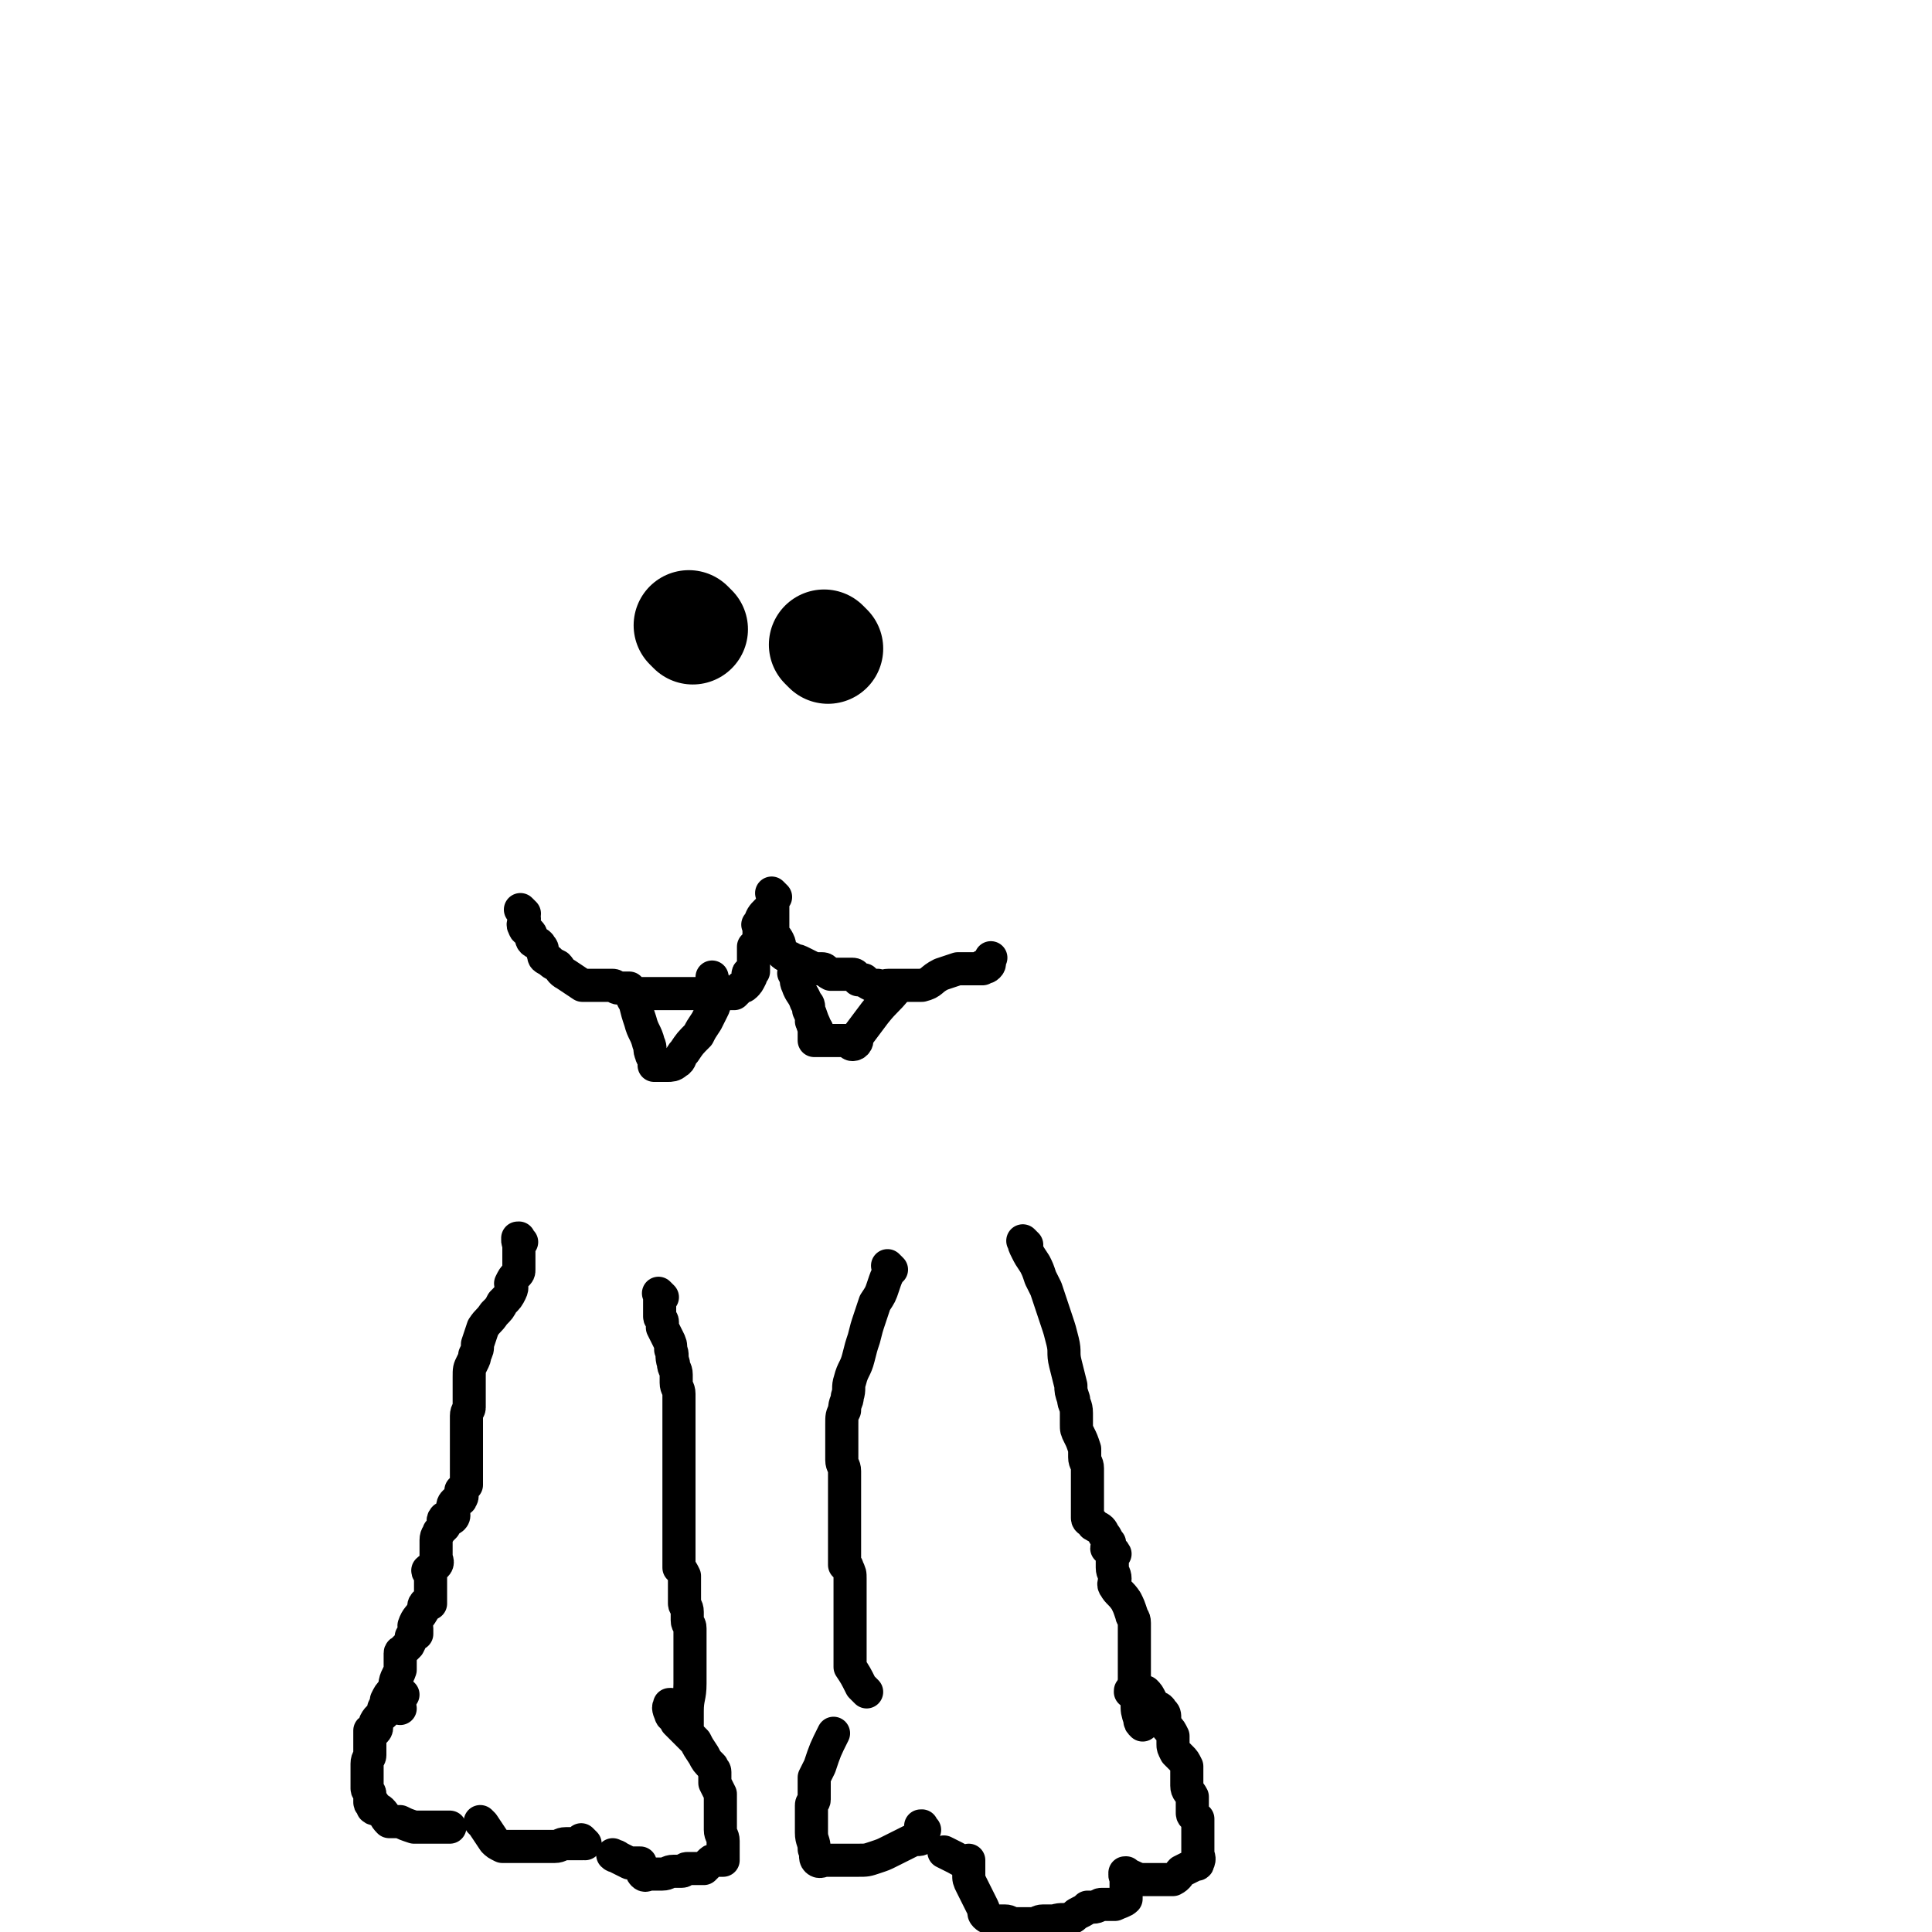 <svg viewBox='0 0 700 700' version='1.1' xmlns='http://www.w3.org/2000/svg' xmlns:xlink='http://www.w3.org/1999/xlink'><g fill='none' stroke='#000000' stroke-width='12' stroke-linecap='round' stroke-linejoin='round'><path d='M189,450c-1,-1 -1,-1 -1,-1 -1,-1 0,0 0,0 0,0 0,0 0,0 0,0 0,0 0,0 -1,-1 0,0 0,0 0,0 0,0 0,0 0,0 0,0 0,0 -1,-1 0,0 0,0 0,0 0,0 0,0 0,0 0,-1 0,0 -1,0 0,1 0,3 0,1 0,1 0,2 0,0 0,0 0,0 0,1 0,1 0,3 0,1 0,1 0,3 0,1 0,1 -1,2 -1,1 -1,1 -2,3 0,1 1,1 0,3 -1,2 -1,2 -3,4 -1,2 -1,2 -3,4 -2,3 -2,2 -4,5 -1,3 -1,3 -2,6 0,2 0,2 -1,4 0,1 0,1 -1,3 -1,2 -1,2 -1,5 0,1 0,1 0,3 0,0 0,0 0,1 0,1 0,1 0,3 0,2 0,2 0,4 0,1 -1,1 -1,3 0,1 0,1 0,3 0,1 0,1 0,3 0,0 0,0 0,1 0,0 0,0 0,1 0,1 0,1 0,1 0,2 0,2 0,4 0,0 0,0 0,1 0,1 0,1 0,2 0,1 0,1 0,2 0,0 0,0 0,1 0,0 0,0 0,0 0,1 0,1 0,3 0,0 0,0 0,1 0,1 0,1 0,2 -1,1 -1,1 -2,2 0,1 1,2 0,3 0,1 -1,0 -2,1 -1,1 -1,1 -1,3 0,1 1,2 0,3 -1,1 -2,0 -3,0 -1,1 0,2 0,3 0,0 0,0 0,0 -1,1 -1,1 -2,2 0,1 -1,1 -1,3 0,1 0,1 0,3 0,1 0,1 0,3 0,1 1,2 0,3 -1,1 -2,1 -3,2 0,1 1,1 1,2 0,1 0,1 0,3 0,1 0,1 0,2 0,1 0,1 0,3 0,1 0,1 0,2 0,0 -1,-1 -2,0 -1,1 0,2 -1,3 -1,2 -2,2 -3,5 0,0 1,0 1,1 0,0 0,1 0,2 0,0 -1,0 -2,1 0,1 0,1 -1,3 -1,1 -1,1 -2,2 0,1 -1,0 -1,1 0,1 0,1 0,3 0,1 0,1 0,3 -1,3 -2,3 -2,7 0,3 1,3 2,7 0,0 0,0 0,0 '/><path d='M240,470c-1,-1 -1,-1 -1,-1 -1,-1 0,0 0,0 0,0 0,0 0,0 0,0 0,0 0,0 -1,-1 0,0 0,0 0,0 0,0 0,0 0,0 0,0 0,0 -1,-1 0,0 0,0 0,1 0,1 0,2 0,1 0,1 0,3 0,1 0,2 0,3 0,1 1,1 1,2 0,1 0,1 0,2 1,2 1,2 2,4 1,2 1,2 1,4 1,2 0,2 1,5 0,2 1,2 1,4 0,1 0,1 0,3 0,2 1,2 1,4 0,1 0,1 0,3 0,1 0,1 0,3 0,1 0,1 0,3 0,0 0,0 0,0 0,2 0,2 0,3 0,0 0,0 0,0 0,1 0,1 0,2 0,1 0,1 0,2 0,1 0,1 0,1 0,2 0,2 0,3 0,0 0,0 0,0 0,2 0,2 0,3 0,1 0,1 0,2 0,1 0,1 0,2 0,2 0,2 0,4 0,1 0,1 0,2 0,1 0,1 0,3 0,1 0,1 0,3 0,1 0,1 0,3 0,0 0,0 0,1 0,1 0,1 0,3 0,1 0,1 0,2 0,1 0,1 0,3 0,1 0,1 0,2 0,0 0,0 0,1 0,1 0,1 0,2 0,0 0,0 0,1 0,0 0,0 0,0 0,1 0,1 0,3 0,1 0,1 0,3 1,1 1,1 2,3 0,1 0,1 0,3 0,1 0,1 0,3 0,2 0,2 0,4 0,1 1,1 1,3 0,1 0,1 0,3 0,2 1,1 1,3 0,1 0,1 0,3 0,1 0,1 0,3 0,1 0,1 0,2 0,0 0,0 0,1 0,1 0,1 0,3 0,0 0,0 0,0 0,1 0,1 0,2 0,0 0,0 0,1 0,0 0,0 0,0 0,1 0,1 0,2 0,1 0,1 0,3 0,5 -1,5 -1,10 0,2 0,2 0,5 0,0 0,0 0,0 '/><path d='M244,619c-1,-1 -1,-1 -1,-1 -1,-1 0,0 0,0 0,0 0,0 0,0 0,0 0,-1 0,0 -1,0 -1,1 0,3 0,1 1,1 2,2 0,0 0,1 0,1 2,2 2,2 5,5 1,1 1,1 2,2 1,2 1,2 3,5 1,2 1,2 3,4 0,1 1,1 1,2 0,1 0,1 0,3 0,0 0,0 0,1 0,0 0,0 0,0 1,2 1,2 2,4 0,2 0,2 0,4 0,1 0,1 0,3 0,1 0,1 0,2 0,2 0,2 0,4 0,2 1,2 1,4 0,1 0,1 0,3 0,0 0,0 0,0 0,1 0,1 0,2 0,1 0,1 0,2 0,0 0,0 0,0 -1,0 -1,0 -2,0 0,0 0,0 -1,0 -1,0 -1,0 -2,1 -1,1 -1,1 -2,2 -1,0 -1,0 -2,0 -1,0 -1,0 -1,0 -2,0 -2,0 -3,0 -1,0 -1,1 -2,1 -1,0 -1,0 -2,0 -1,0 -1,0 -1,0 -2,0 -2,1 -4,1 0,0 0,0 -1,0 -1,0 -1,0 -2,0 -1,0 -1,0 -1,0 -2,0 -2,1 -3,0 -1,-1 0,-2 -1,-4 0,0 -1,0 -2,0 0,0 0,0 -1,0 0,0 -1,0 -1,0 -2,-1 -2,-1 -4,-2 -1,-1 -1,0 -2,-1 '/><path d='M212,668c-1,-1 -1,-1 -1,-1 -1,-1 0,0 0,0 0,0 0,0 0,0 0,0 0,0 0,0 -1,-1 0,0 0,0 0,0 0,0 0,1 0,0 0,0 0,0 0,0 0,0 0,0 -1,0 -1,0 -3,0 0,0 0,0 -1,0 -1,0 -1,0 -2,0 -2,0 -2,1 -4,1 -1,0 -1,0 -3,0 0,0 0,0 0,0 -2,0 -2,0 -3,0 0,0 0,0 0,0 -1,0 -1,0 -2,0 -1,0 -1,0 -1,0 -1,0 -1,0 -2,0 -1,0 -1,0 -3,0 -1,0 -2,0 -3,0 0,0 1,0 1,0 0,0 0,0 0,0 0,0 0,0 -1,0 -1,0 -1,0 -2,0 -2,-1 -2,-1 -3,-2 -2,-3 -2,-3 -4,-6 -1,-1 -1,-1 -1,-1 '/><path d='M146,614c-1,-1 -1,-1 -1,-1 -1,-1 0,0 0,0 0,0 0,0 0,0 0,0 0,0 0,0 -1,-1 0,0 0,0 0,0 0,0 0,0 -1,0 -2,-1 -3,0 -1,1 -1,1 -2,3 0,1 0,1 -1,3 0,1 0,1 0,2 -1,1 -2,1 -3,3 0,1 1,2 0,3 0,0 -1,-1 -2,0 0,1 0,1 0,3 0,1 0,1 0,2 0,1 0,1 0,2 0,0 0,0 0,0 0,1 0,1 0,2 0,1 -1,1 -1,3 0,1 0,1 0,2 0,1 0,1 0,3 0,1 0,1 0,2 0,1 0,1 0,2 0,1 1,1 1,2 0,1 0,2 0,3 0,1 1,0 1,0 1,1 0,2 0,2 1,1 2,0 3,1 2,2 1,2 3,4 2,0 2,0 4,0 2,1 2,1 5,2 1,0 1,0 3,0 1,0 1,0 3,0 1,0 1,0 3,0 0,0 0,0 0,0 0,0 0,0 0,0 1,0 2,0 3,0 0,0 0,0 -1,0 0,0 0,0 0,0 1,0 1,0 2,0 '/><path d='M323,460c-1,-1 -1,-1 -1,-1 -1,-1 0,0 0,0 0,0 0,0 0,0 0,0 0,0 0,0 -1,-1 0,0 0,0 0,1 0,1 0,2 -1,2 -1,2 -2,5 -1,3 -1,3 -3,6 -1,3 -1,3 -2,6 -1,3 -1,3 -2,7 -1,3 -1,3 -2,7 -1,4 -2,4 -3,8 -1,3 0,3 -1,6 0,2 -1,2 -1,5 -1,2 -1,2 -1,5 0,2 0,2 0,4 0,1 0,1 0,3 0,1 0,1 0,3 0,1 0,1 0,3 0,2 1,2 1,4 0,1 0,1 0,3 0,1 0,1 0,3 0,1 0,1 0,3 0,1 0,1 0,3 0,1 0,1 0,3 0,1 0,1 0,3 0,1 0,1 0,3 0,1 0,1 0,3 0,0 0,0 0,1 0,1 0,1 0,3 0,1 0,1 0,2 0,0 0,0 0,0 0,1 0,1 0,2 0,1 0,1 0,2 0,0 1,0 1,1 1,2 1,2 1,4 0,0 0,0 0,1 0,0 0,0 0,1 0,1 0,1 0,1 0,1 0,1 0,2 0,0 0,0 0,1 0,1 0,1 0,3 0,1 0,1 0,2 0,1 0,1 0,3 0,1 0,1 0,2 0,1 0,1 0,3 0,1 0,1 0,3 0,0 0,0 0,1 0,1 0,1 0,2 0,1 0,1 0,1 0,1 0,1 0,2 0,1 0,1 0,2 0,1 0,1 0,2 2,3 2,3 4,7 1,1 1,1 2,2 '/><path d='M372,451c-1,-1 -1,-1 -1,-1 -1,-1 0,0 0,0 0,0 0,0 0,0 0,0 0,0 0,0 -1,-1 0,0 0,0 0,0 0,0 0,0 0,1 0,1 1,3 1,2 1,2 3,5 1,2 1,2 2,5 1,2 1,2 2,4 1,3 1,3 2,6 1,3 1,3 2,6 1,3 1,3 2,7 1,4 0,4 1,8 1,4 1,4 2,8 0,2 0,2 1,5 0,2 1,2 1,5 0,2 0,2 0,4 0,2 0,2 1,4 1,2 1,2 2,5 0,1 0,1 0,3 0,2 1,2 1,4 0,1 0,1 0,3 0,1 0,1 0,3 0,1 0,1 0,3 0,1 0,1 0,3 0,1 0,1 0,3 0,1 0,2 0,3 0,1 1,1 2,2 0,1 0,0 1,1 2,1 2,1 3,3 1,1 1,2 2,3 0,1 -1,1 -1,2 1,1 2,0 3,2 0,0 -1,0 -1,1 0,1 0,1 0,3 0,0 0,0 0,1 0,2 1,2 1,4 0,1 -1,2 0,3 1,2 2,2 4,5 1,2 1,2 2,5 0,1 1,1 1,3 0,2 0,2 0,4 0,1 0,1 0,2 0,0 0,0 0,1 0,1 0,1 0,3 0,1 0,1 0,3 0,0 0,0 0,1 0,1 0,1 0,2 0,0 0,0 0,1 0,0 0,0 0,0 0,1 0,1 0,2 0,1 0,1 0,3 0,1 0,1 0,2 0,2 1,2 1,5 0,3 0,3 1,6 0,1 0,1 1,2 '/><path d='M411,614c-1,-1 -1,-1 -1,-1 -1,-1 0,0 0,0 0,0 0,0 0,0 0,0 -1,0 0,0 1,-1 2,0 4,0 0,0 0,0 1,0 1,1 1,1 2,3 0,1 0,1 1,2 1,1 2,0 3,2 1,1 1,1 1,3 0,1 0,1 1,3 1,1 1,1 2,3 0,1 0,1 0,3 0,1 0,1 1,3 1,1 1,1 2,2 1,1 1,1 2,3 0,2 0,2 0,4 0,1 0,1 0,3 0,2 1,2 2,4 0,1 0,1 0,3 0,1 0,2 0,3 0,1 1,1 2,2 0,1 0,1 0,2 0,0 0,0 0,1 0,0 0,0 0,0 0,1 0,1 0,2 0,1 0,1 0,1 0,1 0,1 0,2 0,0 0,0 0,1 0,0 0,0 0,0 0,1 0,1 0,2 0,0 0,0 0,0 0,1 0,1 0,1 0,2 1,2 0,4 0,1 -1,0 -2,1 -2,1 -2,1 -4,2 -1,1 -1,2 -3,3 -1,0 -1,0 -3,0 0,0 0,0 0,0 -1,0 -1,0 -3,0 -1,0 -1,0 -2,0 0,0 0,0 -1,0 0,0 0,0 0,0 -1,0 -1,0 -2,0 0,0 -1,0 -1,0 -3,-1 -2,-1 -5,-2 0,0 0,0 0,0 0,0 0,0 0,0 -1,-1 0,0 0,0 0,0 0,0 0,0 0,0 0,-1 0,0 -1,0 0,1 0,2 0,0 0,0 0,1 0,1 0,1 0,2 0,0 0,0 0,0 0,1 0,1 0,2 0,0 0,0 0,1 0,0 0,1 0,1 -1,1 -2,1 -4,2 -1,0 -1,0 -2,0 -1,0 -1,0 -3,0 -1,0 -1,1 -3,1 -1,0 -1,0 -2,0 -1,1 -1,1 -3,2 -2,1 -1,1 -3,2 -3,1 -3,0 -6,1 -2,0 -2,0 -4,0 -2,0 -2,1 -4,1 -2,0 -2,0 -4,0 -1,0 -1,0 -3,0 0,0 0,0 0,0 -1,0 -1,-1 -3,-1 -1,0 -1,0 -3,0 0,0 -1,0 -1,0 -1,-1 -2,-1 -3,-2 -1,-1 0,-1 -1,-3 -1,-2 -1,-2 -2,-4 -1,-2 -1,-2 -2,-4 -1,-2 -1,-2 -1,-4 0,-2 0,-2 0,-4 0,0 0,-1 0,-1 0,0 0,1 0,1 -2,0 -3,-1 -5,-2 -2,-1 -2,-1 -4,-2 '/><path d='M335,663c-1,-1 -1,-1 -1,-1 -1,-1 0,0 0,0 0,0 0,0 0,0 0,0 0,-1 0,0 -1,0 0,1 0,3 0,0 0,1 0,1 -1,1 -2,0 -4,1 -2,1 -2,1 -4,2 -2,1 -2,1 -4,2 -2,1 -2,1 -5,2 -3,1 -3,1 -6,1 -2,0 -2,0 -4,0 -3,0 -3,0 -5,0 -1,0 -1,0 -3,0 0,0 0,0 0,0 -1,0 -2,1 -3,0 -1,-1 0,-2 -1,-4 0,-3 -1,-3 -1,-6 0,-2 0,-2 0,-5 0,-2 0,-3 0,-5 0,-1 1,-1 1,-2 0,-1 0,-1 0,-3 0,-1 0,-1 0,-2 0,0 0,0 0,-1 0,-1 0,-1 0,-2 1,-2 1,-2 2,-4 2,-6 2,-6 5,-12 0,0 0,0 0,0 '/><path d='M190,331c-1,-1 -1,-1 -1,-1 -1,-1 0,0 0,0 0,0 0,0 0,0 0,0 0,0 0,0 -1,-1 0,0 0,0 0,0 0,0 0,0 0,0 -1,-1 0,0 0,0 1,1 1,3 0,1 -1,2 0,3 0,1 1,1 2,2 1,1 0,2 1,3 1,1 2,0 3,2 1,1 0,1 1,3 0,1 0,1 2,2 1,1 1,1 3,2 1,1 1,2 3,3 3,2 3,2 6,4 1,0 1,0 3,0 1,0 1,0 2,0 1,0 1,0 2,0 1,0 1,0 2,0 1,0 1,0 2,0 0,0 0,0 0,0 1,0 1,1 2,1 1,0 1,0 2,0 1,0 1,0 2,0 1,1 1,1 2,2 1,0 1,0 3,0 1,0 1,0 2,0 0,0 0,0 1,0 0,0 0,0 0,0 0,0 0,0 0,0 1,0 1,0 2,0 0,0 0,0 1,0 0,0 0,0 1,0 2,0 2,0 5,0 0,0 0,0 1,0 1,0 1,0 3,0 1,0 1,0 2,0 1,0 1,0 3,0 1,0 1,0 3,0 1,0 1,0 2,0 1,0 1,0 3,0 1,0 1,0 2,0 1,0 1,0 2,0 1,-1 1,-1 2,-2 1,-1 1,0 2,-1 1,-1 1,-1 2,-3 0,-1 -1,-1 -1,-1 0,-1 1,0 2,-1 0,0 0,-1 0,-2 0,0 0,0 0,-1 0,-1 0,-1 0,-2 0,-1 0,-1 0,-3 0,0 0,0 0,-1 1,-1 1,-1 2,-2 0,0 0,-1 0,-1 0,-2 0,-2 0,-3 0,0 0,0 0,-1 0,0 0,0 0,0 0,0 0,0 0,-1 0,0 0,0 0,0 0,0 -1,0 0,0 1,-3 1,-3 3,-5 1,-1 1,-1 1,-1 '/><path d='M281,325c-1,-1 -1,-1 -1,-1 -1,-1 0,0 0,0 0,0 0,0 0,0 0,1 0,1 0,3 0,1 0,1 0,2 0,1 0,1 0,3 0,1 0,1 0,3 0,1 0,1 0,3 1,2 1,1 2,3 1,2 0,2 1,4 2,2 2,1 5,3 1,0 1,0 3,1 2,1 2,1 4,2 1,0 1,0 3,0 1,0 1,1 3,2 1,0 1,0 3,0 1,0 1,0 2,0 1,0 2,0 3,0 1,0 1,1 2,2 1,0 1,0 2,0 1,1 1,1 3,2 1,0 1,0 2,0 2,1 2,0 4,0 0,0 0,0 1,0 2,0 2,0 5,0 1,0 1,0 3,0 1,0 1,0 3,0 4,-1 3,-2 7,-4 3,-1 3,-1 6,-2 1,0 1,0 2,0 0,0 -1,0 -1,0 0,0 0,0 0,0 1,0 1,0 3,0 0,0 0,0 1,0 0,0 0,0 1,0 1,0 2,0 3,0 0,0 0,-1 0,-1 1,0 1,1 2,0 1,-1 0,-1 1,-3 0,0 0,0 0,0 '/><path d='M289,354c-1,-1 -1,-1 -1,-1 -1,-1 0,0 0,0 1,2 0,2 1,4 1,3 2,3 3,6 1,1 1,1 1,3 1,2 1,3 2,5 0,0 -1,-1 -1,-1 '/><path d='M296,373c-1,-1 -1,-1 -1,-1 -1,-1 0,0 0,0 0,0 0,0 0,0 0,0 0,0 0,0 -1,-1 0,0 0,0 0,2 0,3 0,5 0,0 0,0 0,0 1,0 1,0 3,0 0,0 0,0 1,0 1,0 1,0 2,0 1,0 1,0 2,0 1,0 1,0 1,0 2,0 2,0 3,0 1,0 1,1 2,1 0,1 -1,0 -1,0 0,0 1,1 2,0 1,-1 0,-2 1,-3 3,-4 3,-4 6,-8 4,-5 4,-4 8,-9 0,0 0,0 0,0 '/><path d='M230,362c-1,-1 -1,-1 -1,-1 -1,-1 0,0 0,0 0,0 0,0 0,0 0,0 -1,-1 0,0 0,0 0,1 1,2 1,4 1,4 2,7 1,4 2,4 3,8 1,2 0,2 1,4 0,1 1,1 1,3 0,0 0,0 0,1 0,0 0,0 0,0 1,0 1,0 3,0 0,0 0,0 0,0 1,0 1,0 2,0 1,0 2,0 3,-1 2,-1 1,-2 3,-4 2,-3 2,-3 5,-6 1,-2 1,-2 3,-5 1,-2 1,-2 2,-4 1,-2 1,-2 1,-4 0,-4 0,-4 -1,-8 '/></g>
<g fill='none' stroke='#000000' stroke-width='40' stroke-linecap='round' stroke-linejoin='round'><path d='M251,228c-1,-1 -1,-1 -1,-1 -1,-1 0,0 0,0 0,0 0,0 0,0 0,0 0,0 0,0 -1,-1 0,0 0,0 0,0 0,0 0,0 '/><path d='M300,235c-1,-1 -1,-1 -1,-1 -1,-1 0,0 0,0 0,0 0,0 0,0 0,0 0,0 0,0 '/></g>
</svg>